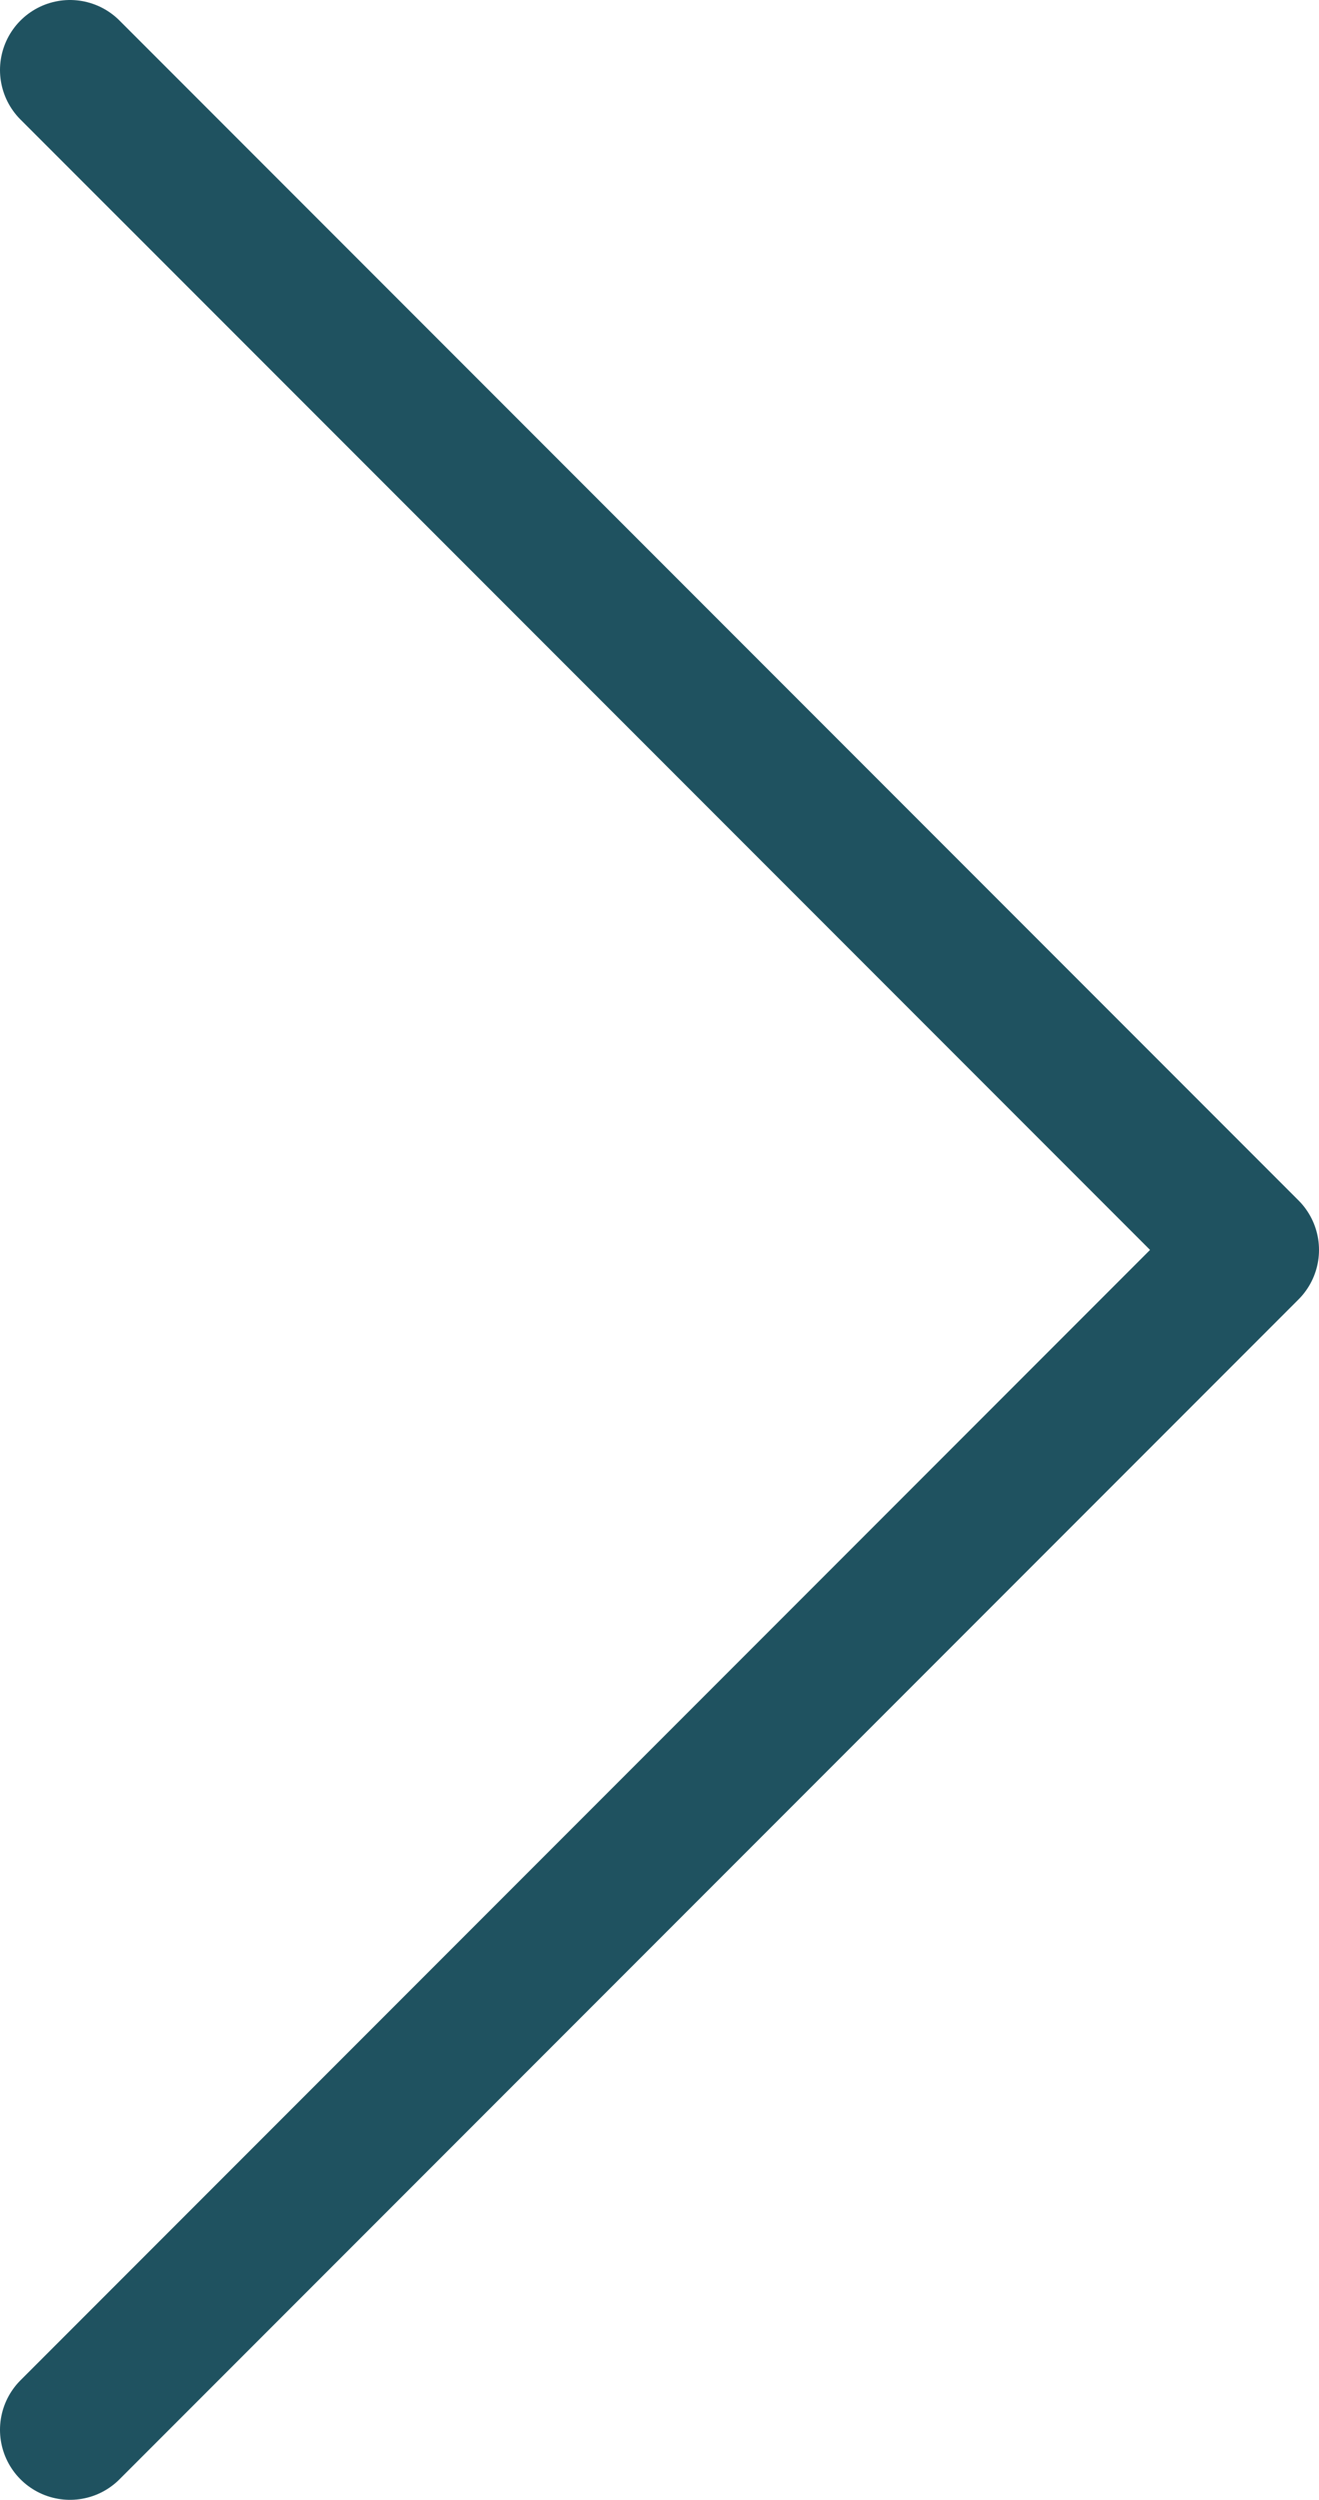 <?xml version="1.0" encoding="UTF-8"?>
<svg id="Layer_2" data-name="Layer 2" xmlns="http://www.w3.org/2000/svg" viewBox="0 0 169.62 321.24">
  <defs>
    <style>
      .cls-1 {
        fill: none;
        stroke: #1f5260;
        stroke-linecap: round;
        stroke-linejoin: round;
        stroke-width: 18px;
      }
    </style>
  </defs>
  <g id="fi_3060178" data-name="fi 3060178">
    <polyline class="cls-1" points="9 9 160.62 160.62 9 312.24"/>
  </g>
</svg>